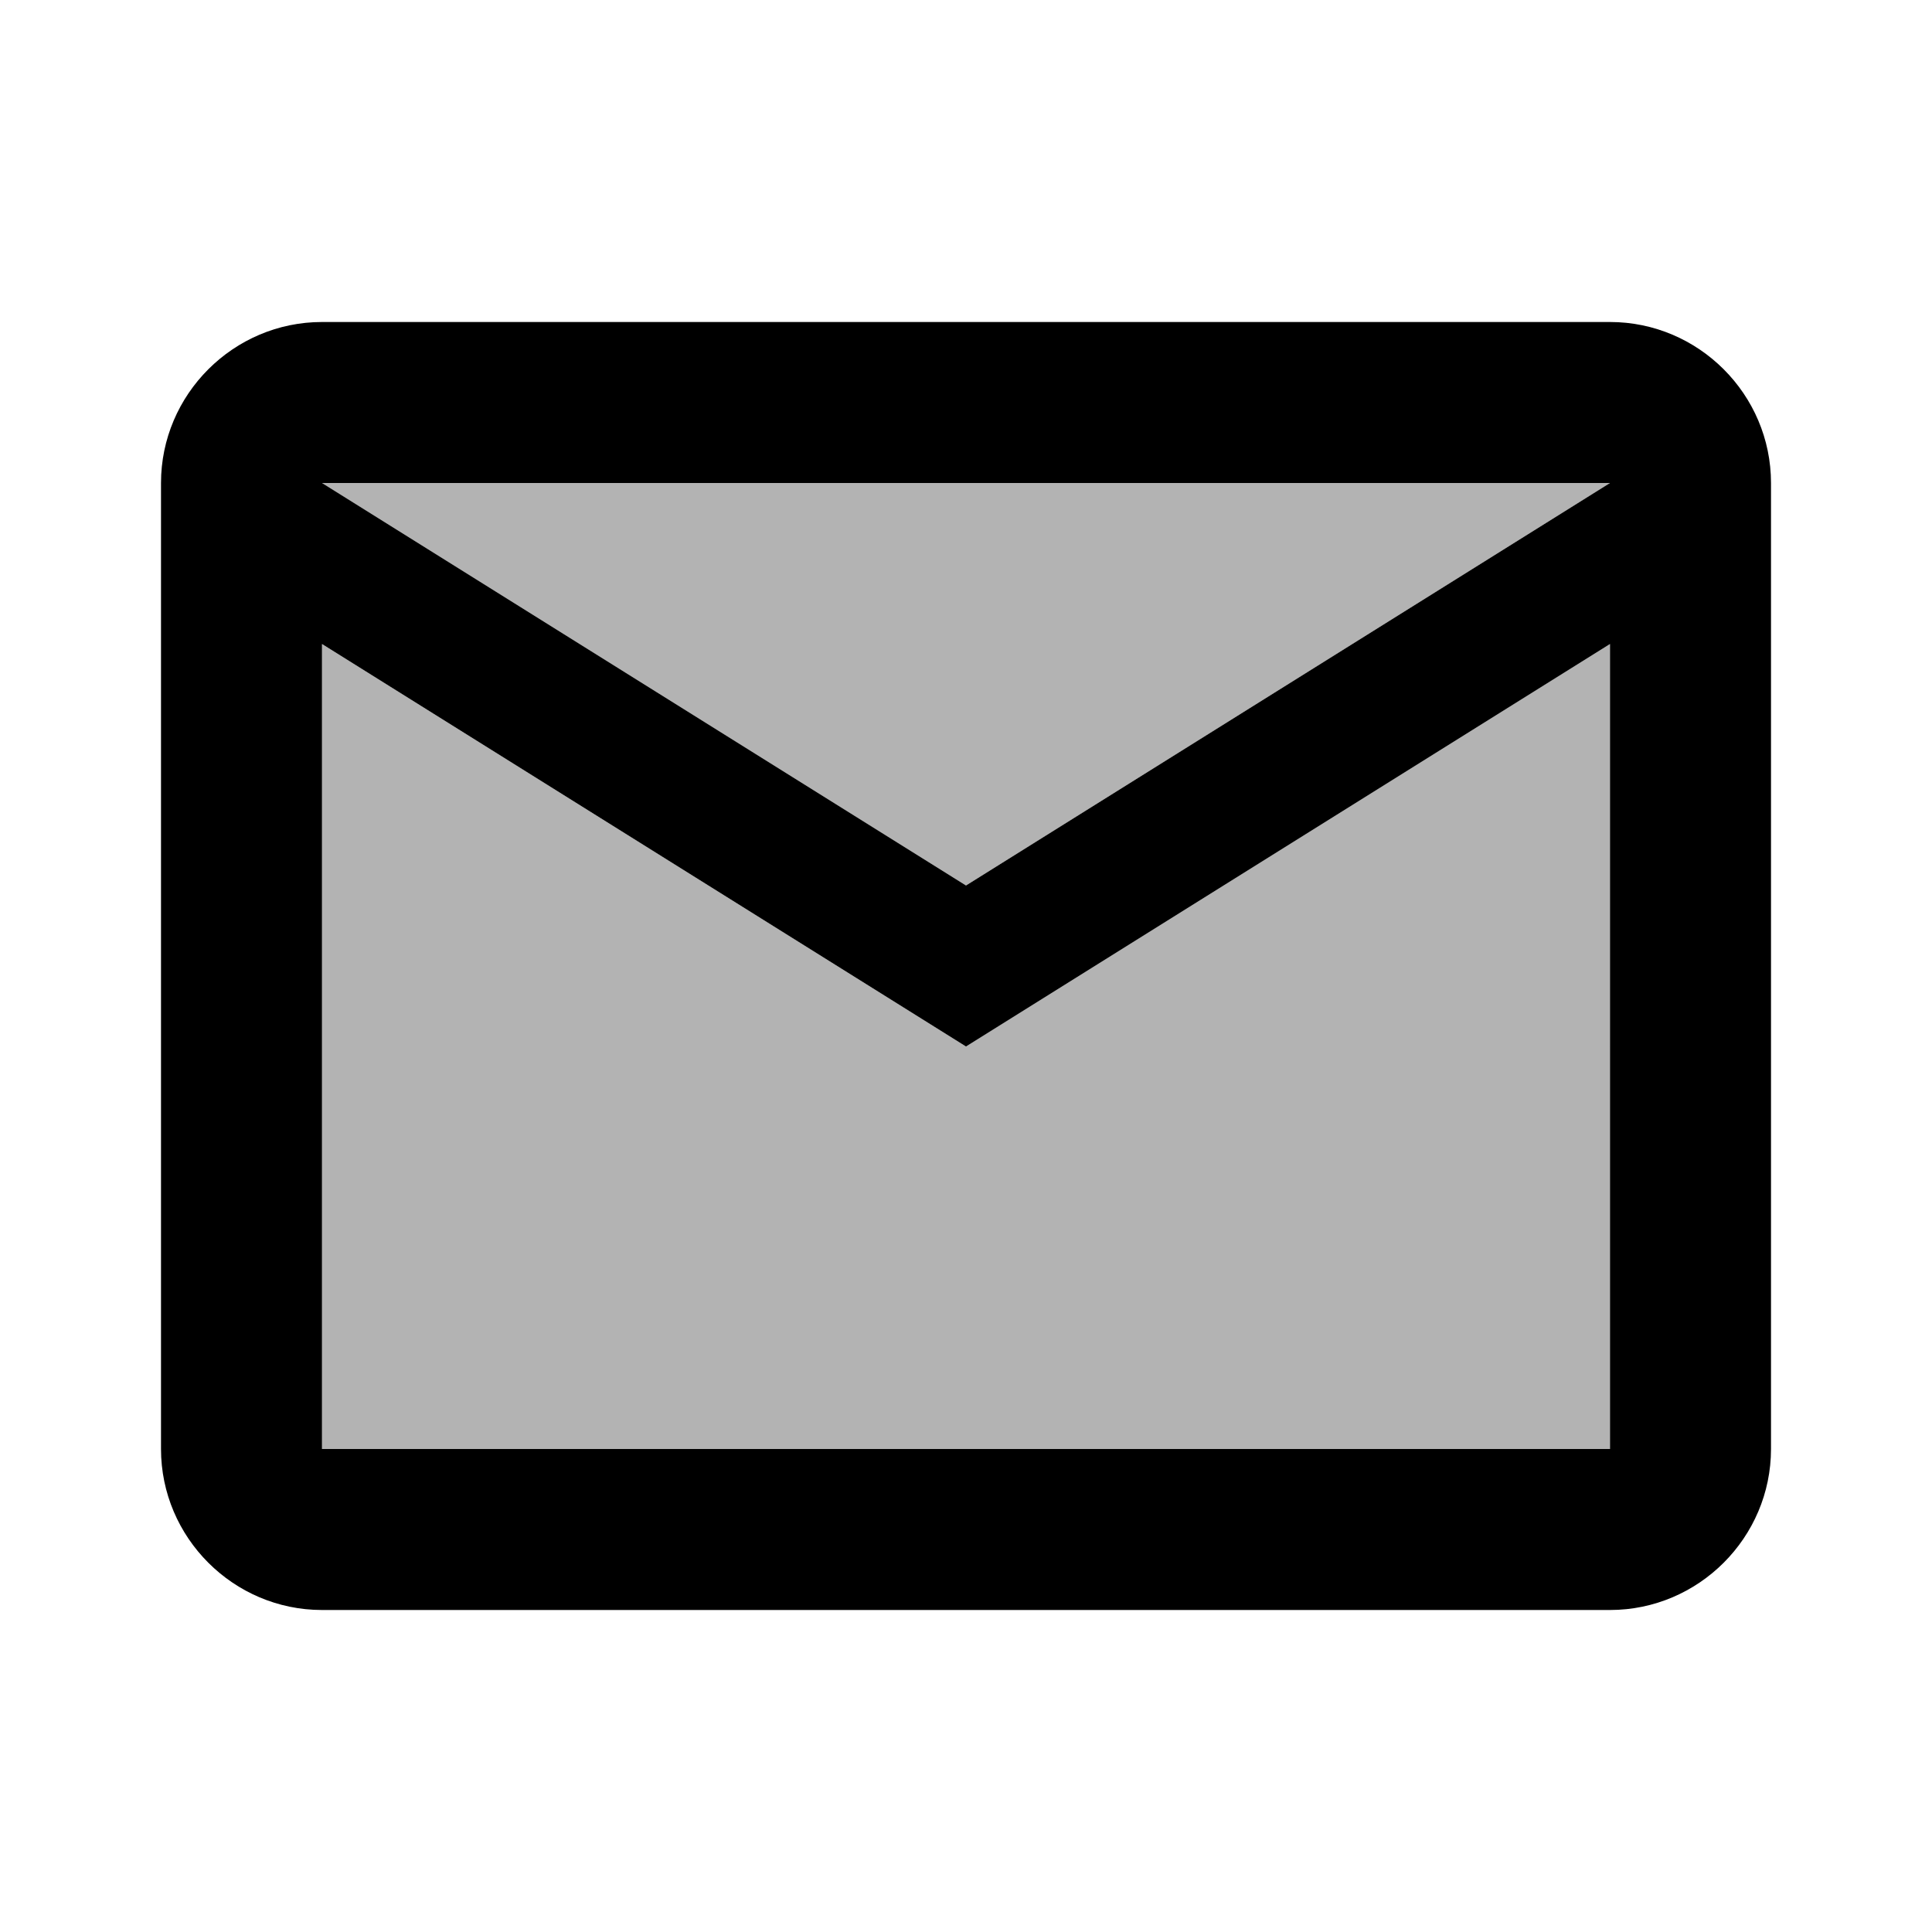<svg xmlns="http://www.w3.org/2000/svg" width="24" height="24" viewBox="0 0 24 24"><path opacity=".3" d="M20 6H4l8 5zM4 8v10h16V8l-8 5z"/><path d="M20 4H4c-1.1 0-2 .9-2 2v12c0 1.1.9 2 2 2h16c1.1 0 2-.9 2-2V6c0-1.1-.9-2-2-2zm0 2l-8 5l-8-5h16zm0 12H4V8l8 5l8-5v10z"/></svg>